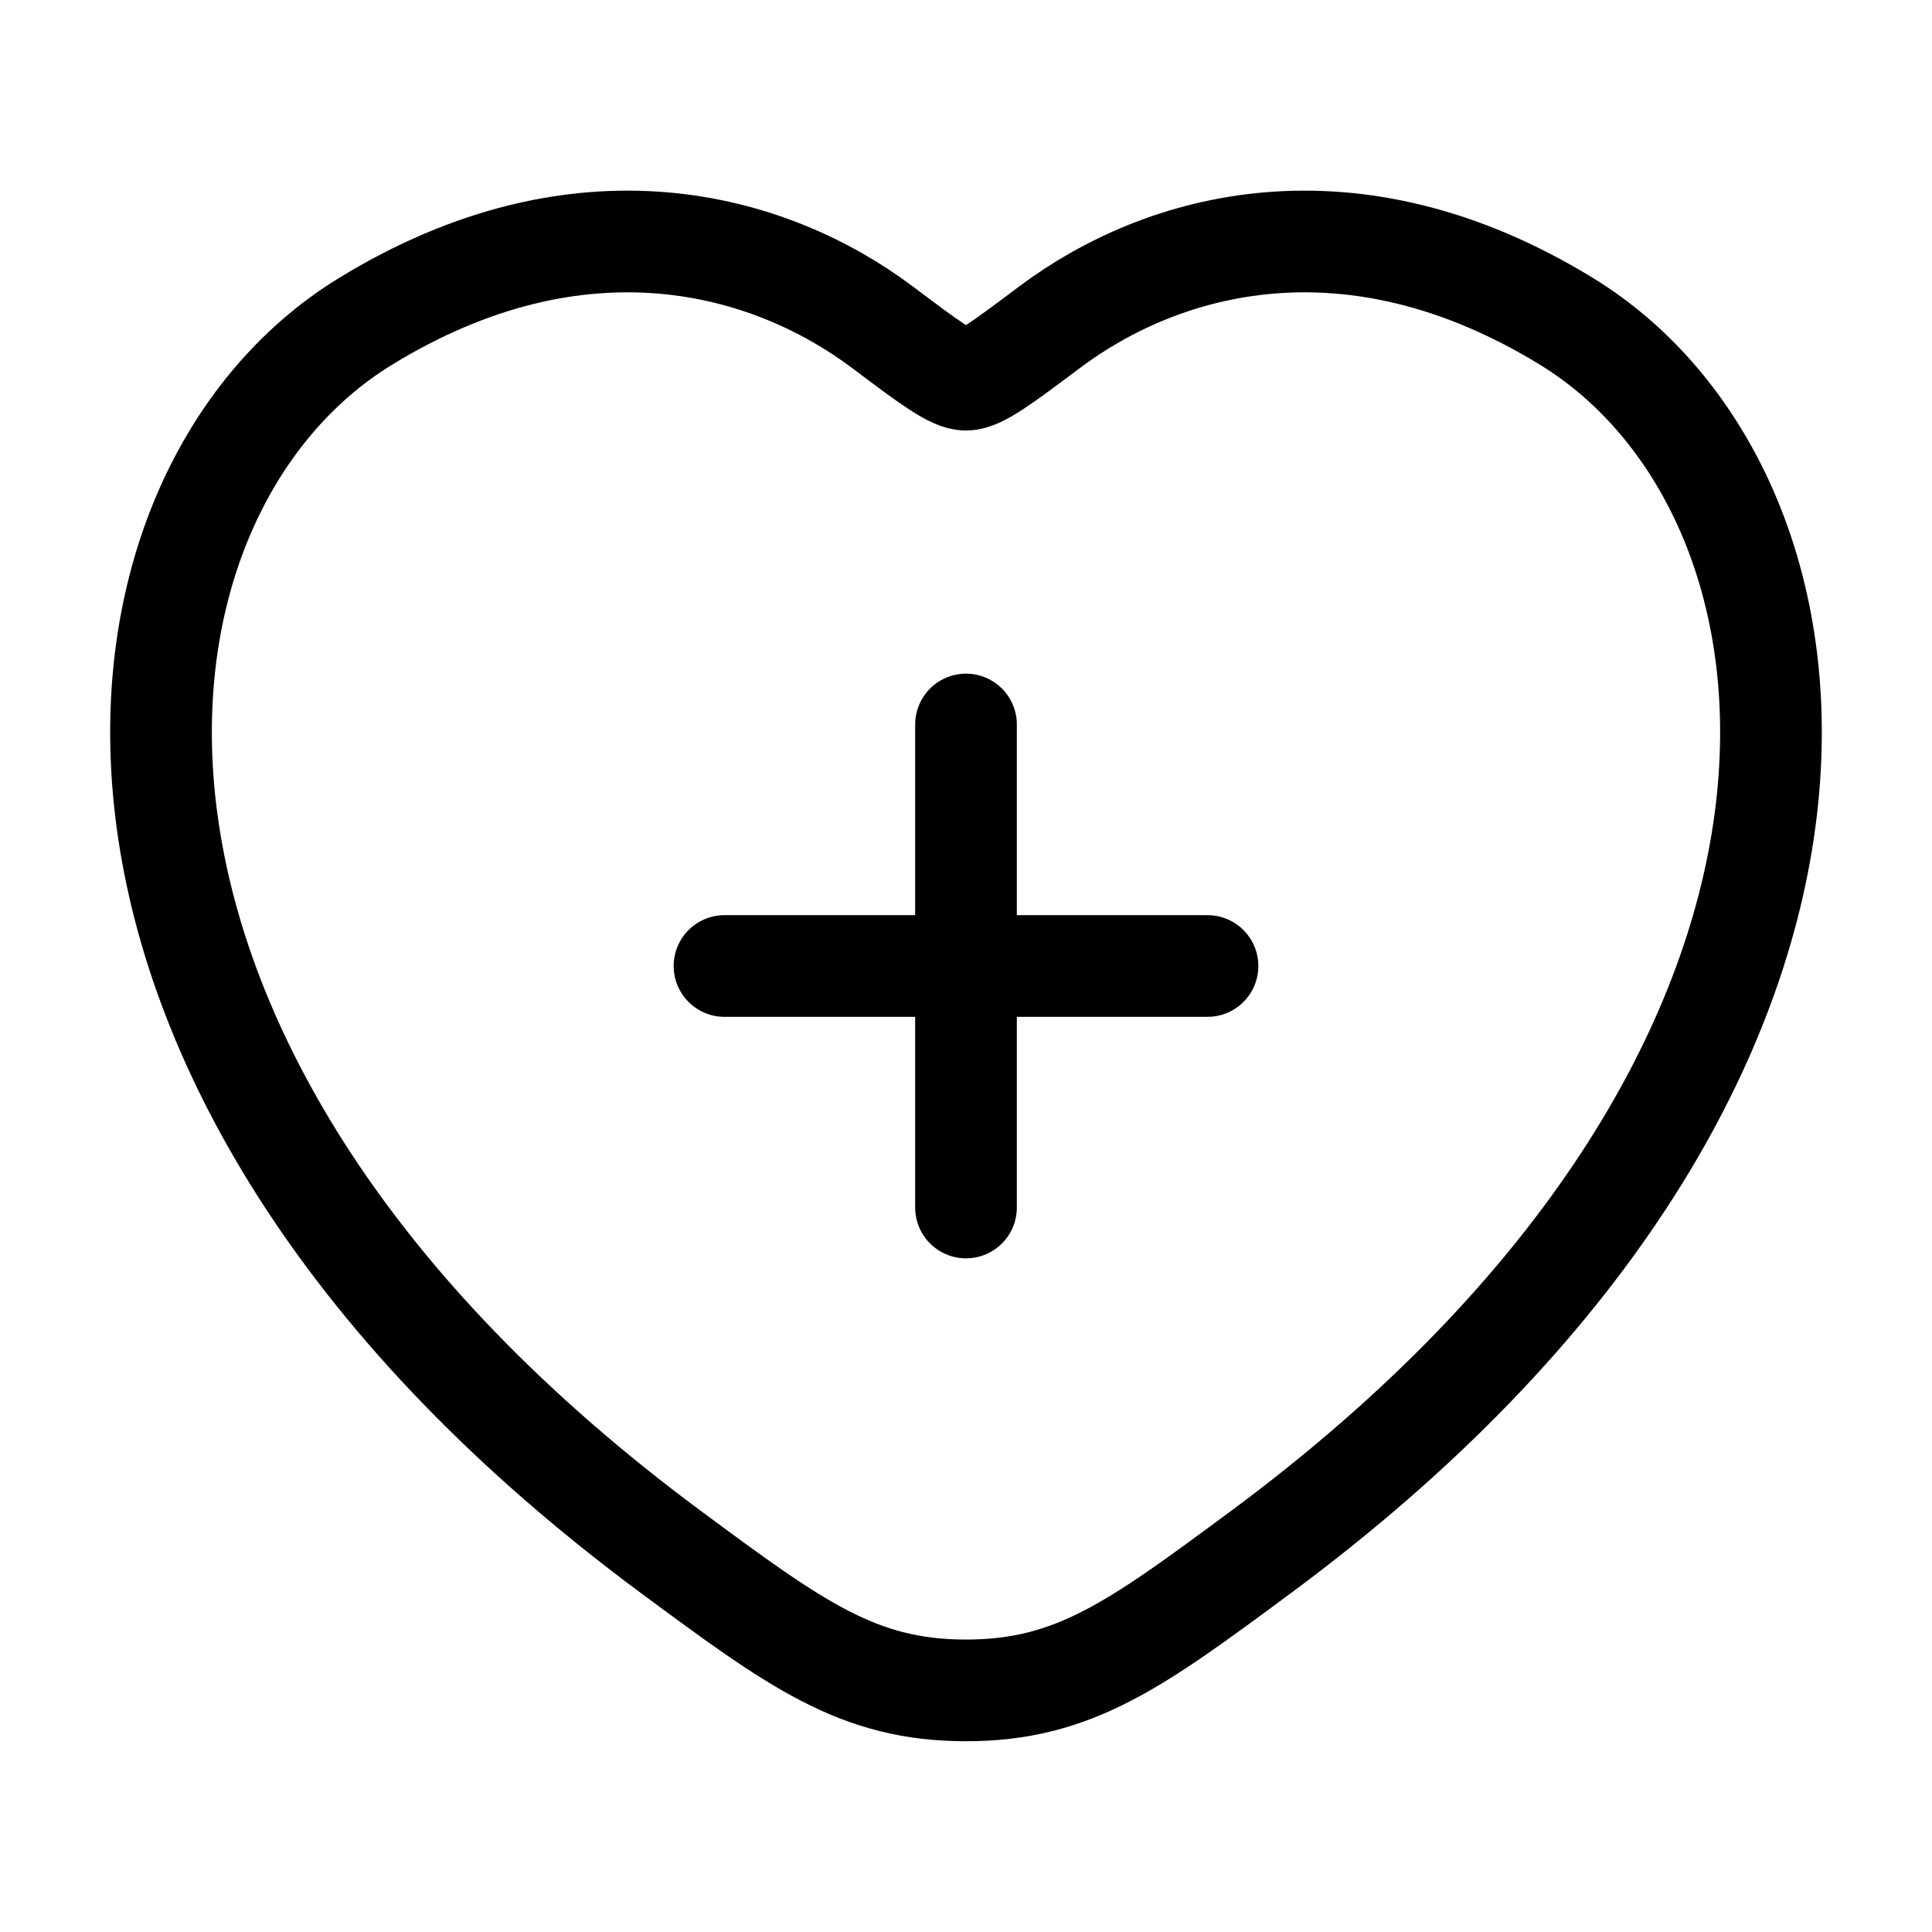 <svg width="19" height="19" viewBox="0 0 19 19" fill="none" xmlns="http://www.w3.org/2000/svg">
<path d="M9.5 7.125V11.875M7.125 9.5H11.875M15.408 3.162C13.285 1.86 11.432 2.384 10.319 3.22C9.862 3.563 9.634 3.734 9.5 3.734C9.365 3.734 9.137 3.563 8.681 3.22C7.568 2.384 5.715 1.86 3.592 3.162C0.806 4.87 0.176 10.509 6.602 15.266C7.826 16.171 8.438 16.624 9.5 16.624C10.562 16.624 11.174 16.171 12.397 15.266C18.824 10.509 18.194 4.872 15.408 3.162Z" stroke="black" stroke-linecap="round" stroke-linejoin="round"/>
</svg>
